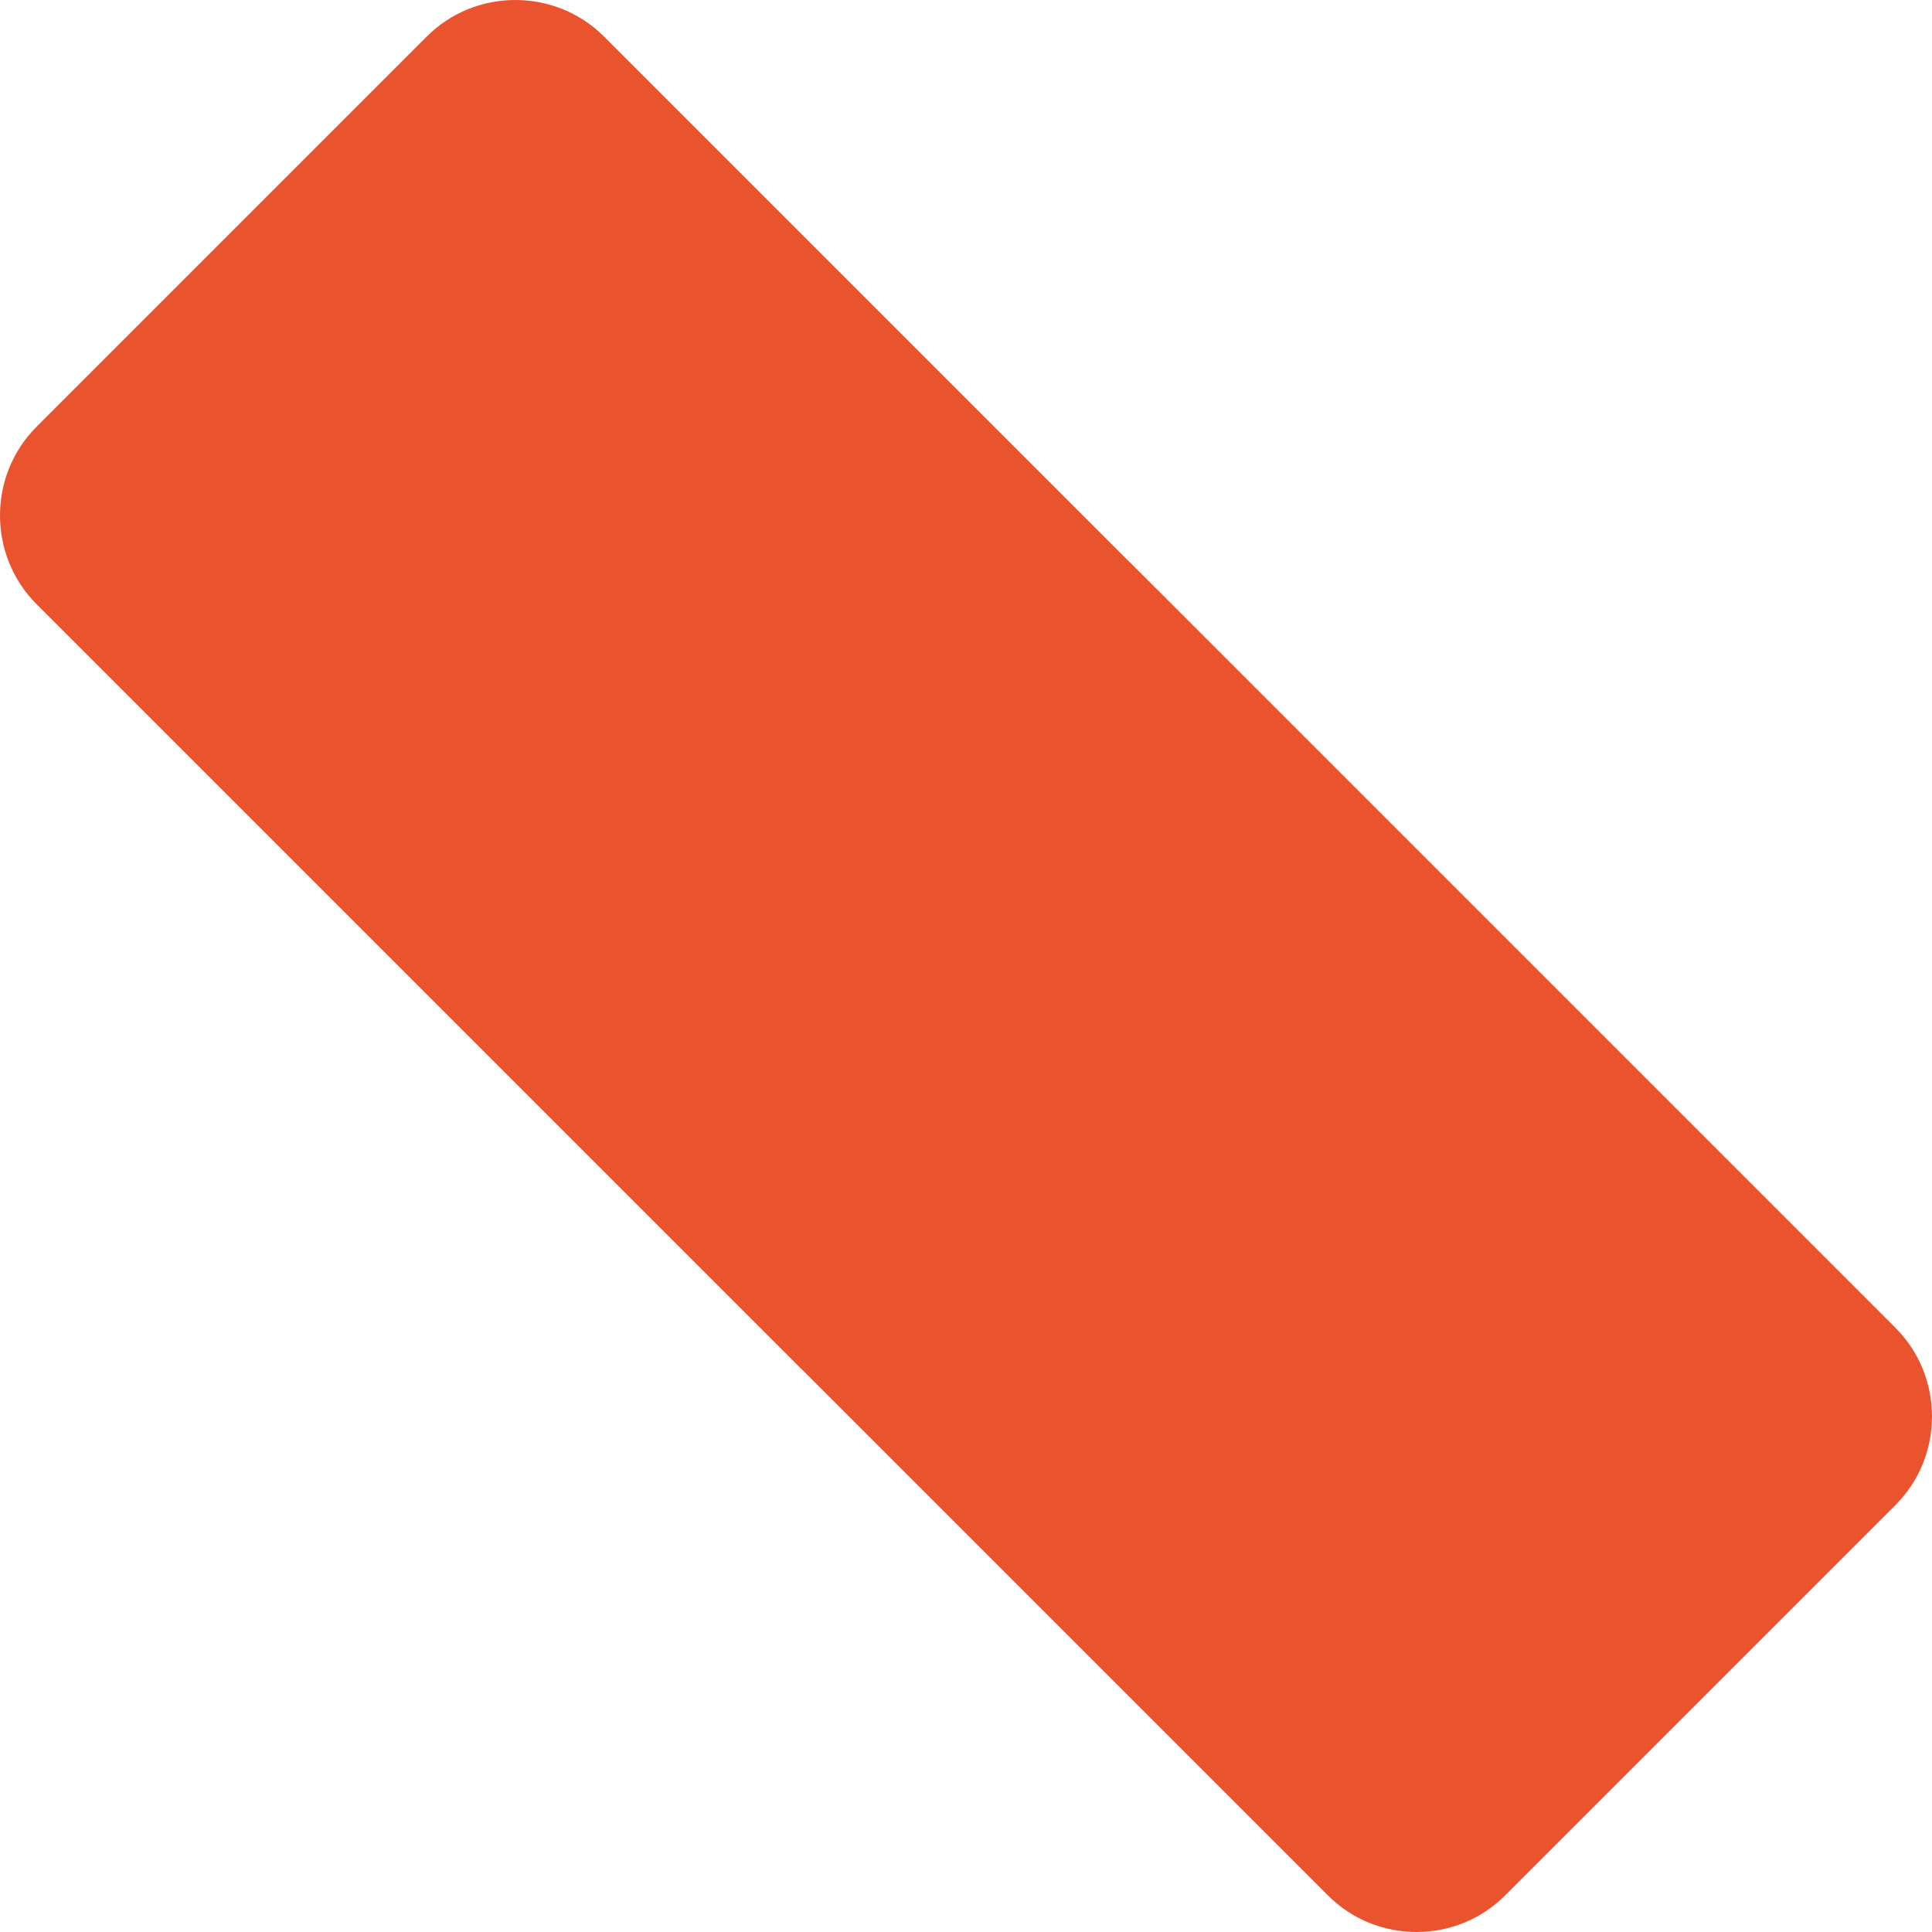 <?xml version="1.0" encoding="UTF-8"?> <svg xmlns="http://www.w3.org/2000/svg" width="375" height="375" viewBox="0 0 375 375" fill="none"> <path d="M367.896 257.716L219.385 109.205C219.317 109.138 219.216 109.07 219.148 109.002L117.238 7.092C107.782 -2.364 92.26 -2.364 82.838 7.092L7.092 82.838C-2.364 92.294 -2.364 107.782 7.092 117.272L155.602 265.782C155.67 265.884 155.772 265.918 155.873 266.019L257.75 367.896C267.205 377.385 282.727 377.351 292.149 367.896L367.896 292.149C377.351 282.694 377.385 267.205 367.896 257.716Z" fill="#E9542F"></path> </svg> 
